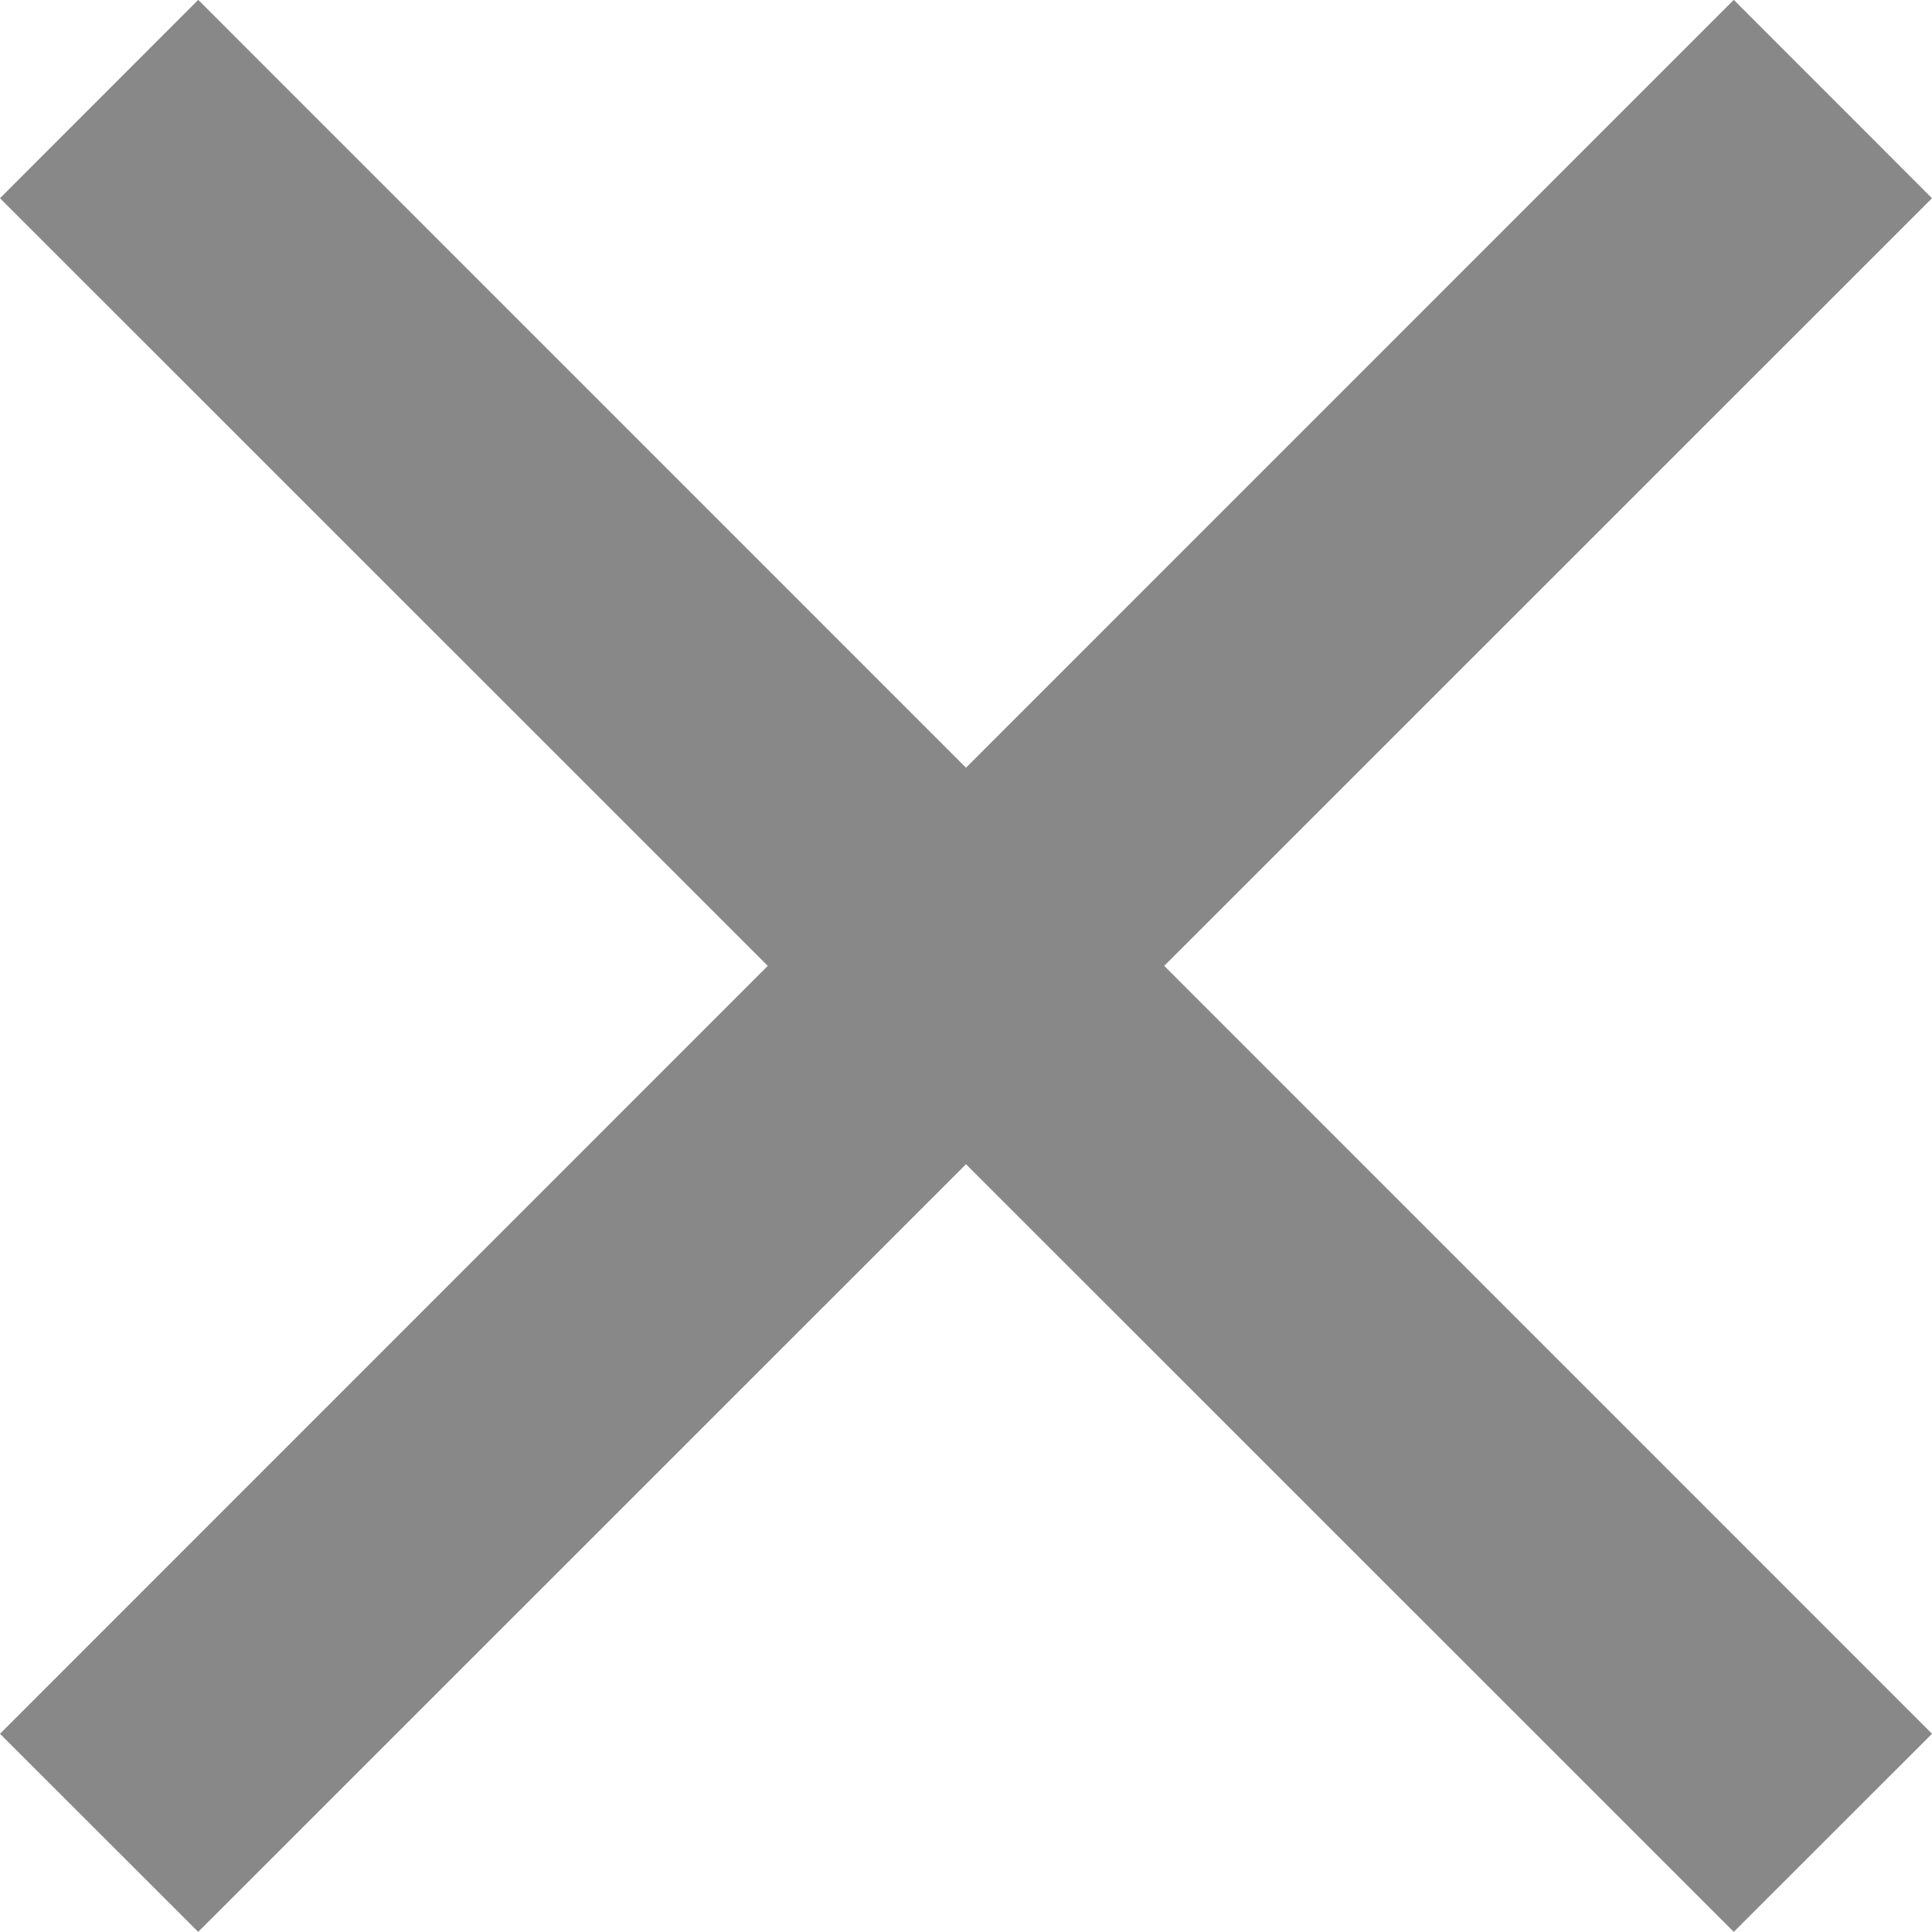 <svg xmlns="http://www.w3.org/2000/svg" width="30" height="30" viewBox="0 0 30 30">
  <g id="細いバツのアイコン" transform="translate(0 -0.002)">
    <path id="パス_11057" data-name="パス 11057" d="M30,3.08,26.922,0,15,11.923,3.078,0,0,3.08,11.922,15,0,26.924,3.078,30,15,18.08,26.922,30,30,26.924,18.078,15Z" fill="#888"/>
  </g>
</svg>
